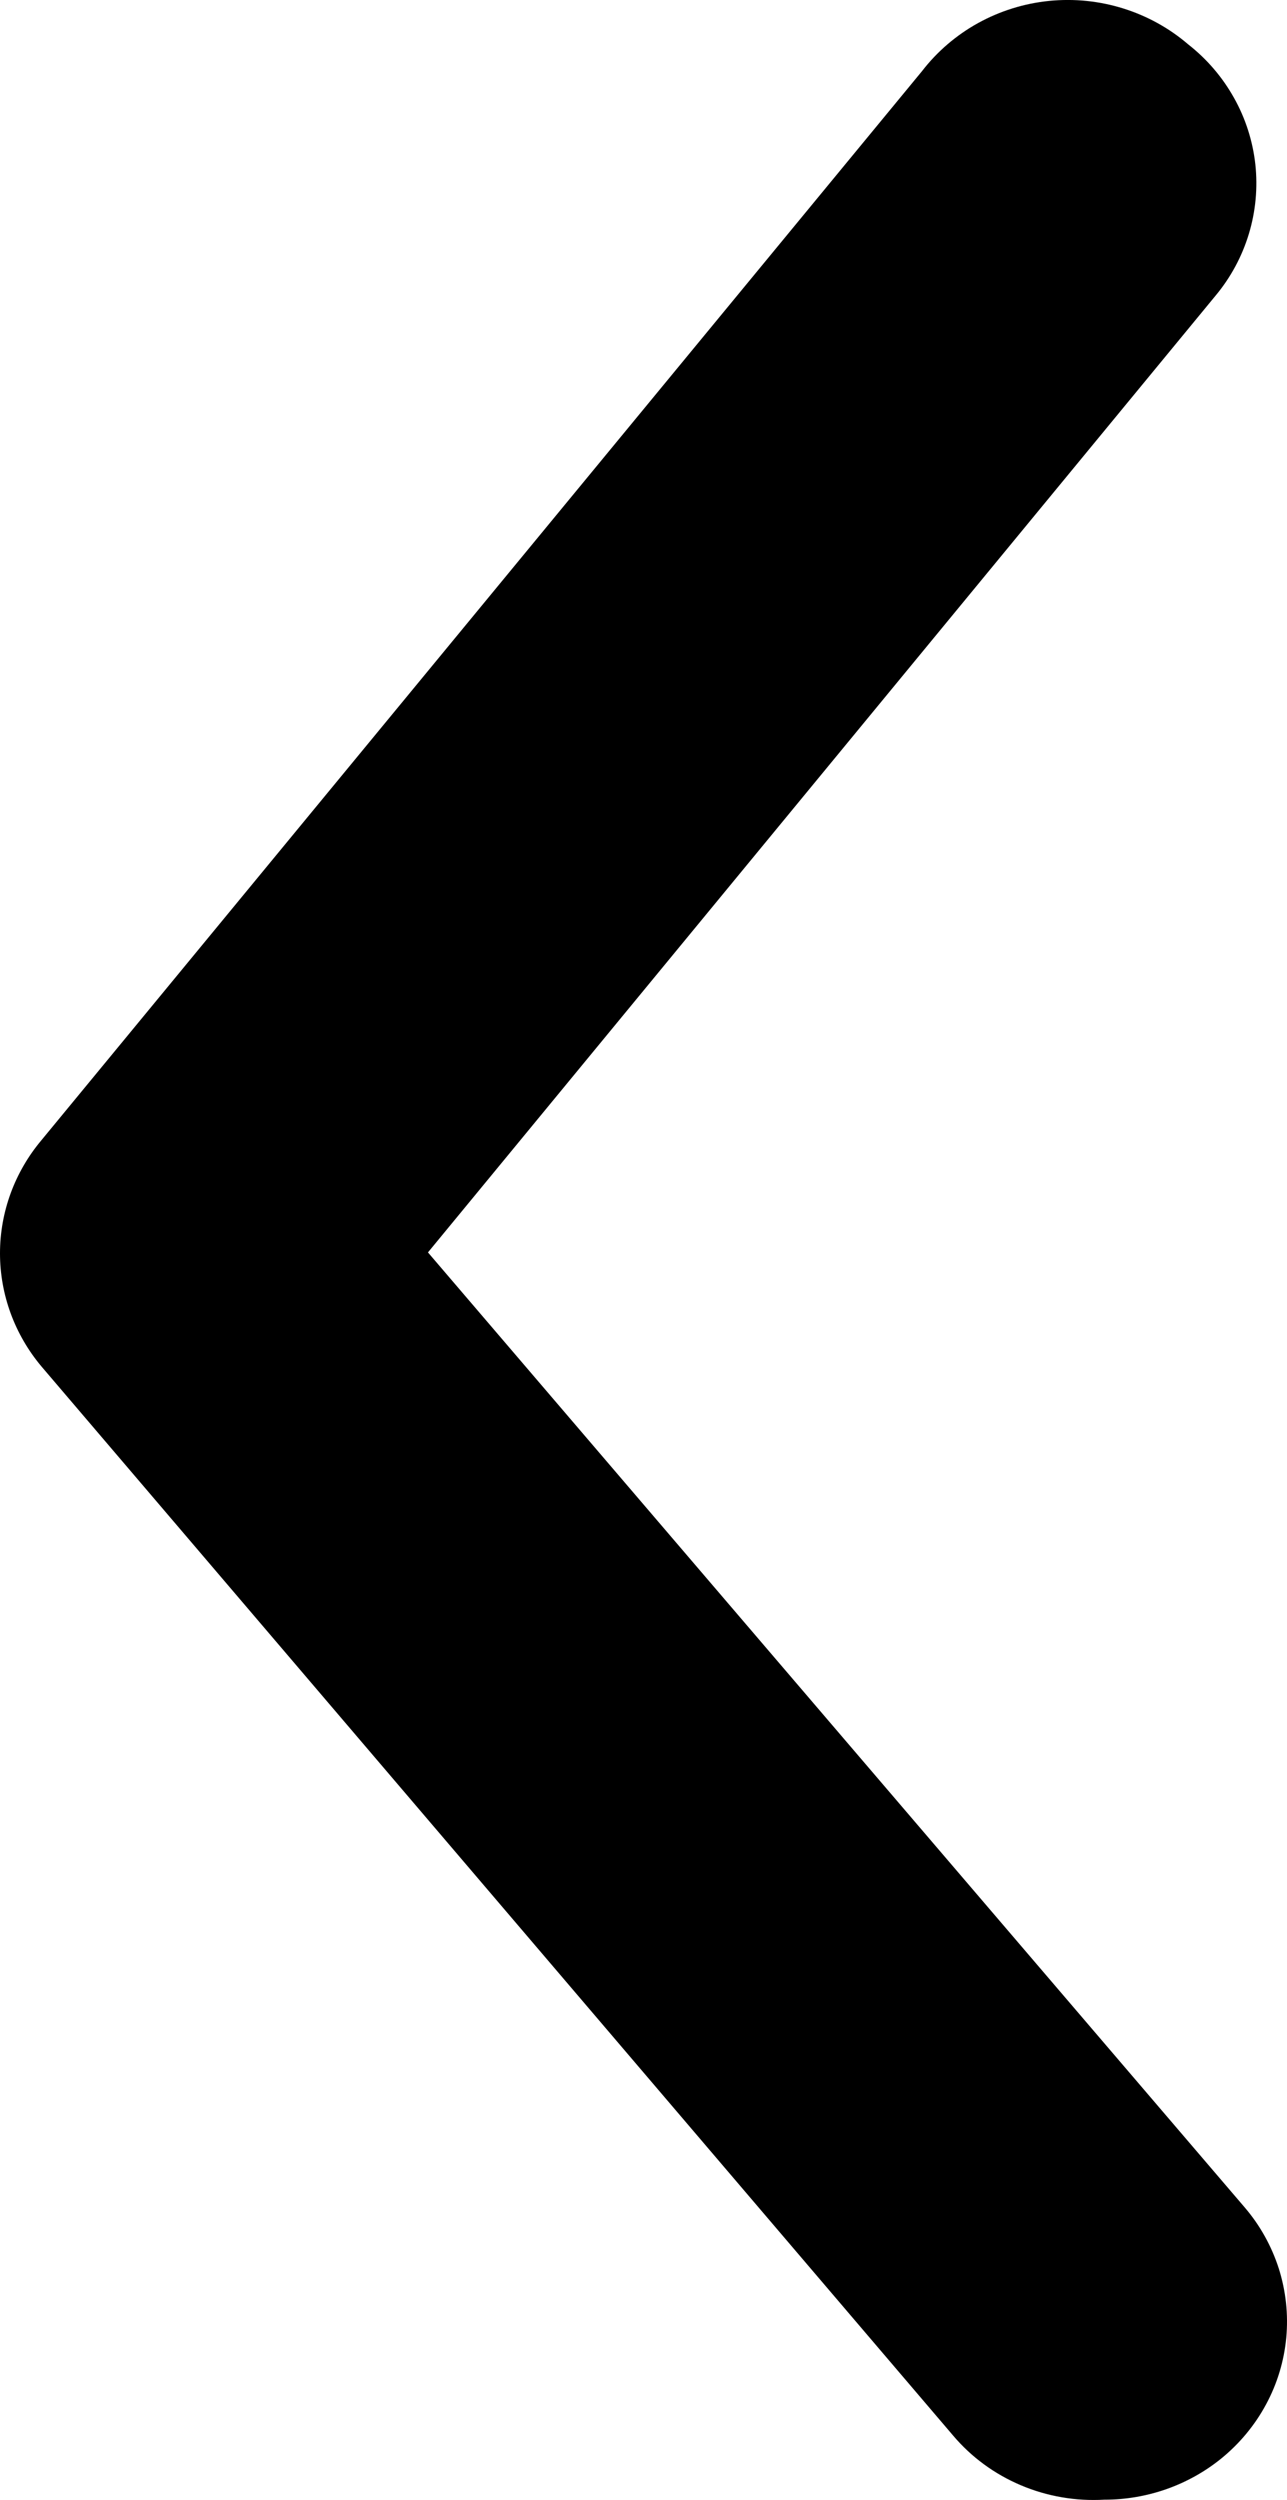 <svg width="17" height="33" viewBox="0 0 17 33" fill="none" xmlns="http://www.w3.org/2000/svg">
<g clip-path="url(#clip0_3968_559)">
<g clip-path="url(#clip1_3968_559)">
<path d="M14.588 32.996C15.15 32.997 15.696 32.805 16.129 32.455C16.373 32.257 16.574 32.015 16.722 31.741C16.87 31.468 16.961 31.168 16.99 30.86C17.019 30.552 16.985 30.241 16.892 29.946C16.797 29.651 16.645 29.376 16.442 29.139L5.653 16.532L16.057 3.902C16.257 3.662 16.406 3.385 16.496 3.088C16.586 2.791 16.615 2.479 16.582 2.171C16.548 1.863 16.453 1.564 16.3 1.292C16.148 1.02 15.943 0.78 15.695 0.586C15.446 0.372 15.154 0.211 14.838 0.112C14.522 0.013 14.189 -0.021 13.858 0.012C13.528 0.045 13.209 0.145 12.92 0.304C12.631 0.464 12.379 0.68 12.179 0.939L0.548 15.05C0.194 15.471 0 15.999 0 16.544C0 17.089 0.194 17.617 0.548 18.038L12.589 32.149C12.83 32.434 13.137 32.659 13.485 32.806C13.832 32.953 14.21 33.018 14.588 32.996Z" fill="black"/>
</g>
</g>
<defs>
<clipPath id="clip0_3968_559">
<rect width="17" height="33" fill="white"/>
</clipPath>
<clipPath id="clip1_3968_559">
<rect width="17" height="33" fill="white"/>
</clipPath>
</defs>
</svg>
